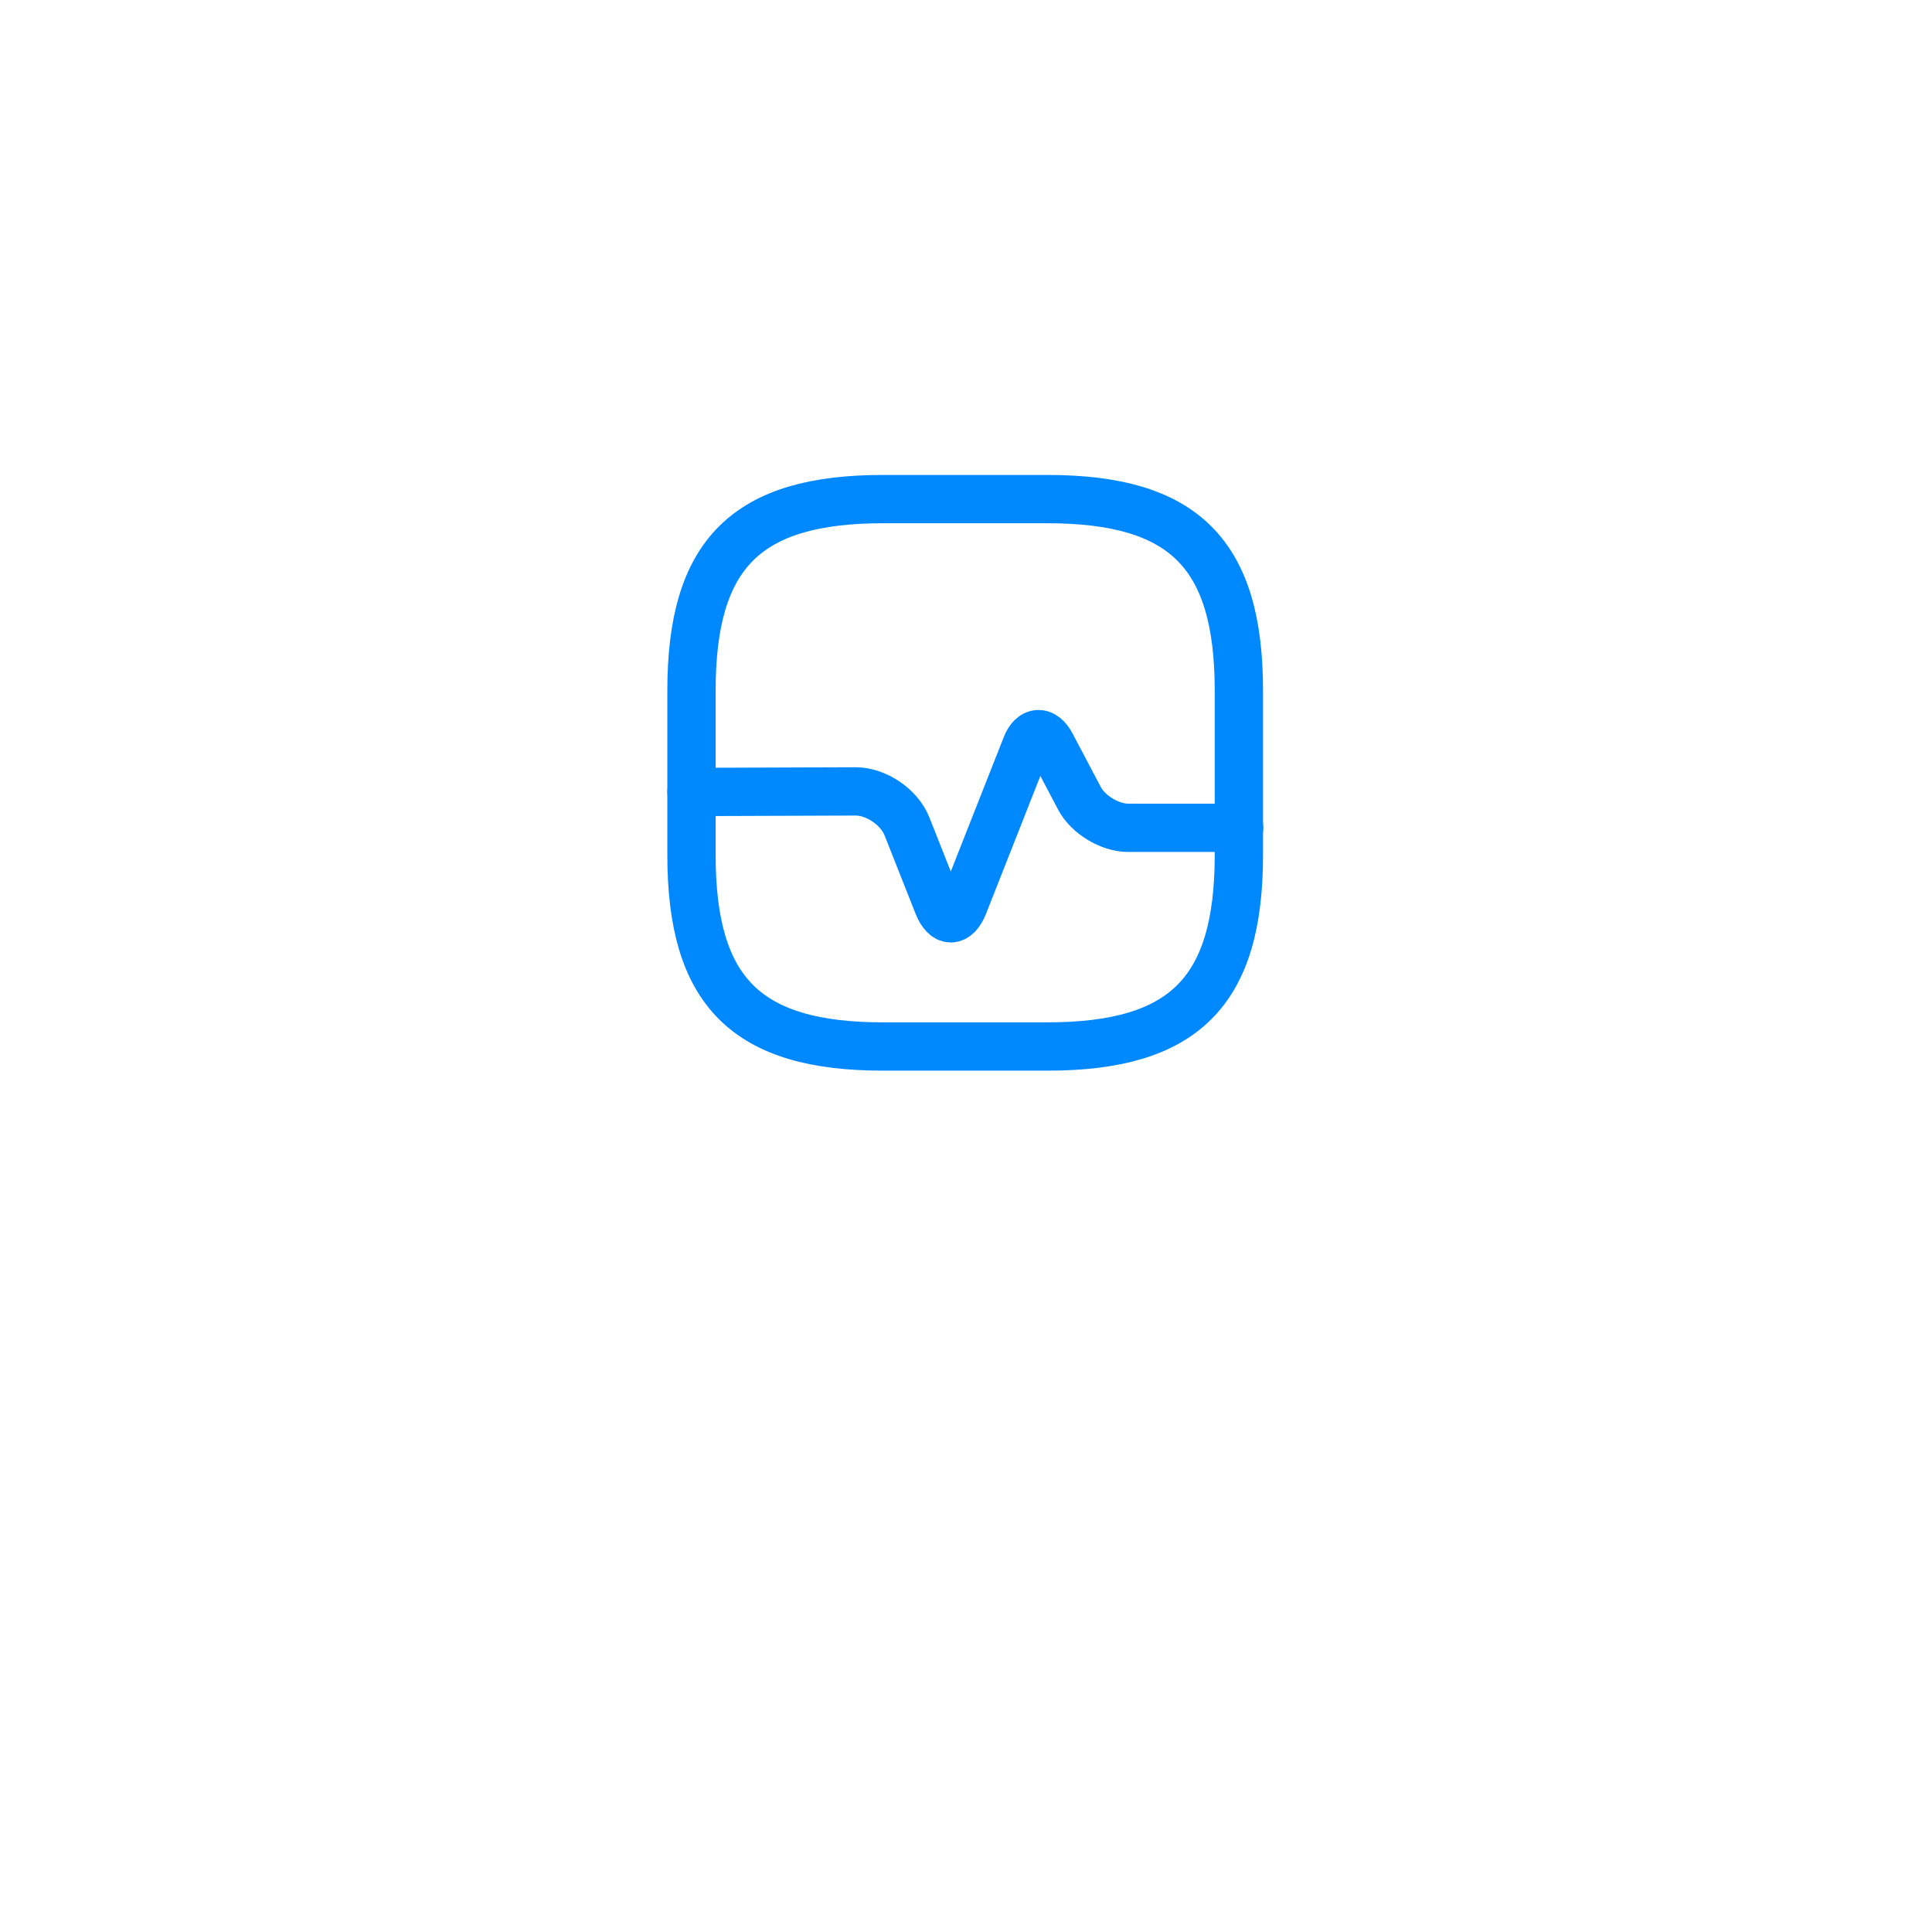 <?xml version="1.0" encoding="UTF-8"?> <svg xmlns="http://www.w3.org/2000/svg" width="100" height="100" viewBox="0 0 100 100" fill="none"> <g filter="url(#filter0_d_346_1051)"> <rect x="20" y="10" width="60" height="60" rx="10" fill="white"></rect> </g> <path d="M45.708 54.167H54.208C61.291 54.167 64.124 51.333 64.124 44.25V35.75C64.124 28.667 61.291 25.833 54.208 25.833H45.708C38.624 25.833 35.791 28.667 35.791 35.75V44.25C35.791 51.333 38.624 54.167 45.708 54.167Z" stroke="#0088FF" stroke-width="2.5" stroke-linecap="round" stroke-linejoin="round"></path> <path d="M35.791 40.992L44.291 40.963C45.353 40.963 46.544 41.771 46.94 42.763L48.555 46.843C48.923 47.763 49.504 47.763 49.873 46.843L53.117 38.612C53.428 37.818 54.009 37.79 54.406 38.541L55.879 41.332C56.319 42.167 57.452 42.847 58.387 42.847H64.138" stroke="#0088FF" stroke-width="2.5" stroke-linecap="round" stroke-linejoin="round"></path> <defs> <filter id="filter0_d_346_1051" x="0" y="0" width="100" height="100" filterUnits="userSpaceOnUse" color-interpolation-filters="sRGB"> <feFlood flood-opacity="0" result="BackgroundImageFix"></feFlood> <feColorMatrix in="SourceAlpha" type="matrix" values="0 0 0 0 0 0 0 0 0 0 0 0 0 0 0 0 0 0 127 0" result="hardAlpha"></feColorMatrix> <feOffset dy="10"></feOffset> <feGaussianBlur stdDeviation="10"></feGaussianBlur> <feComposite in2="hardAlpha" operator="out"></feComposite> <feColorMatrix type="matrix" values="0 0 0 0 0.18 0 0 0 0 0.522 0 0 0 0 0.996 0 0 0 0.35 0"></feColorMatrix> <feBlend mode="normal" in2="BackgroundImageFix" result="effect1_dropShadow_346_1051"></feBlend> <feBlend mode="normal" in="SourceGraphic" in2="effect1_dropShadow_346_1051" result="shape"></feBlend> </filter> </defs> </svg> 